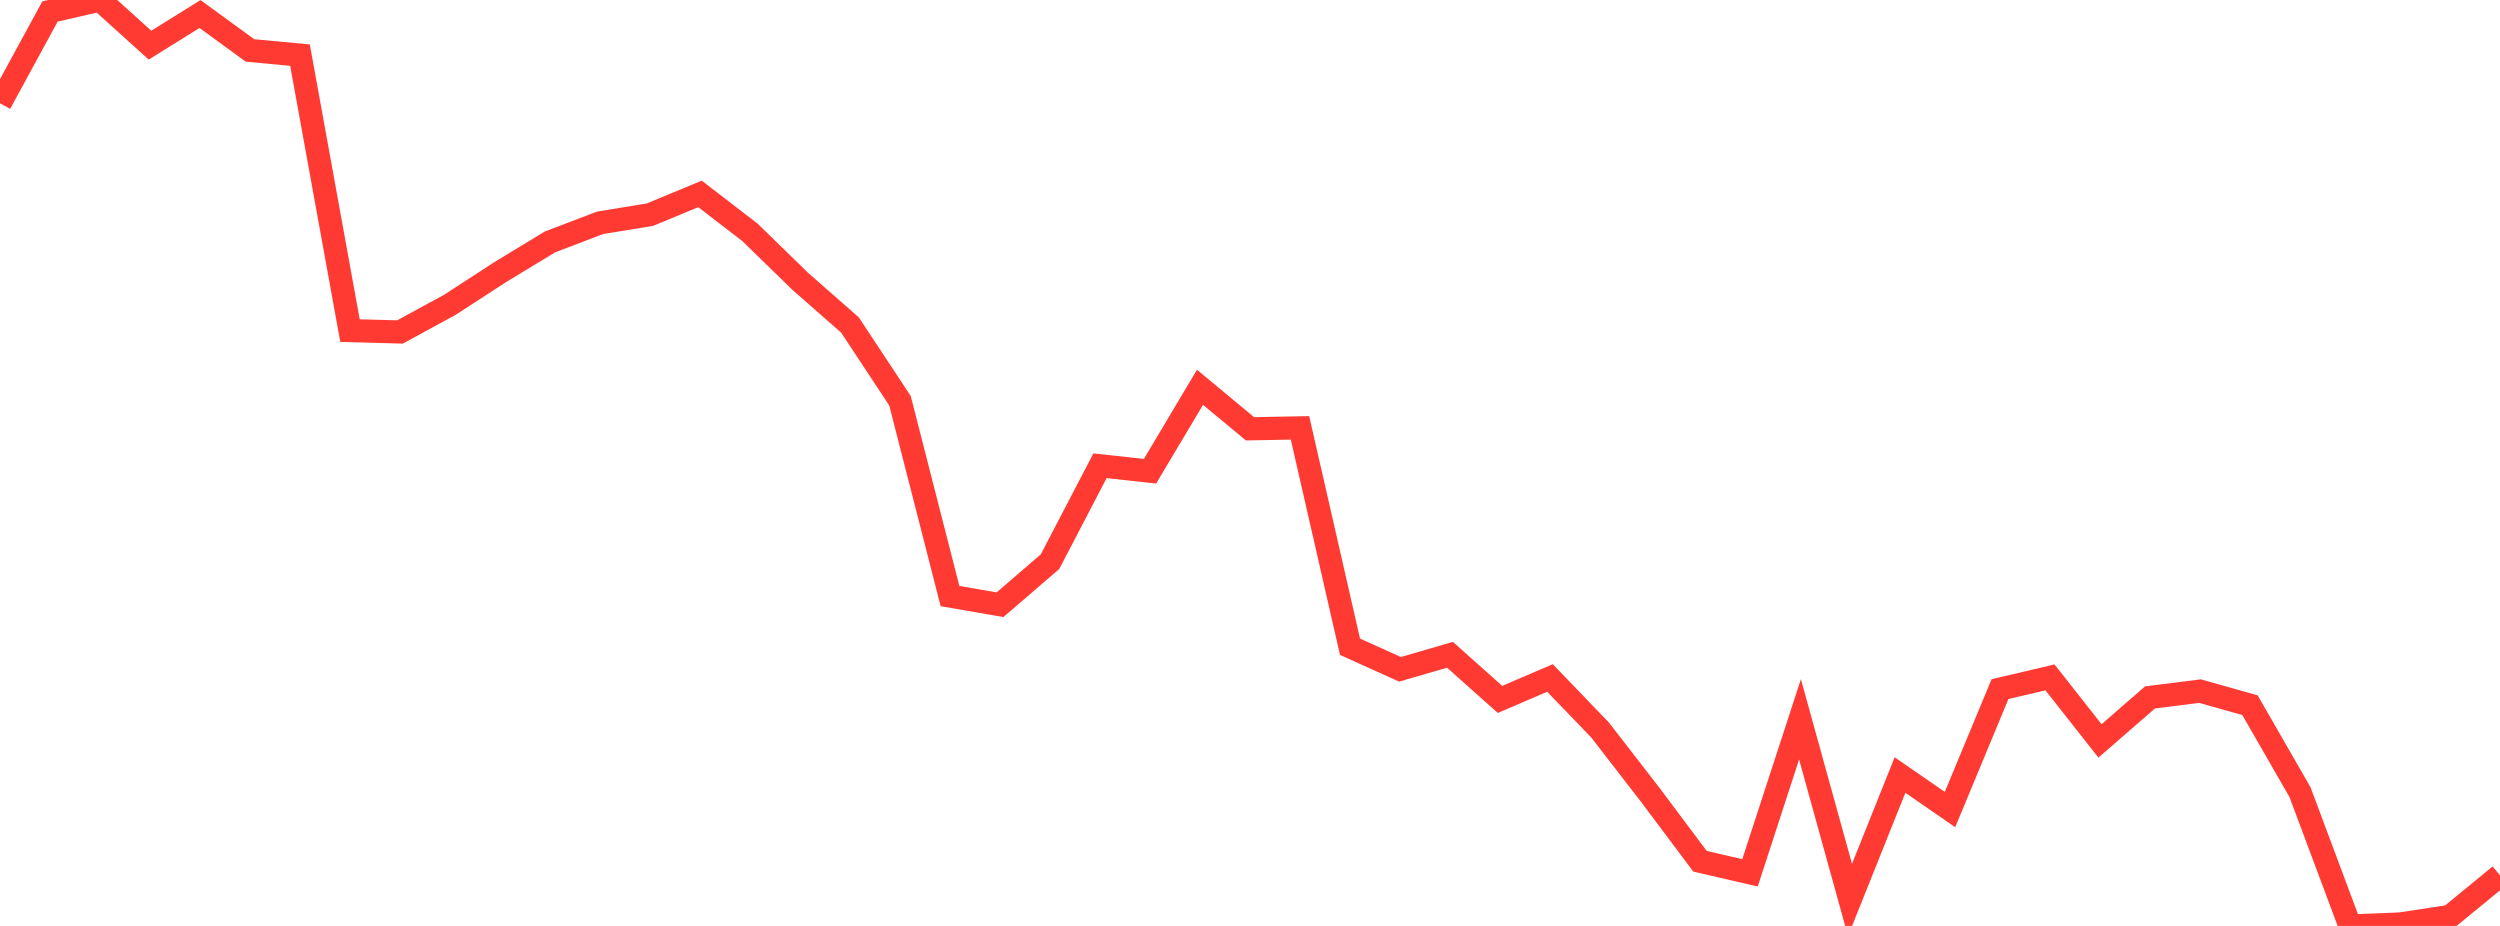 <?xml version="1.0" standalone="no"?>
<!DOCTYPE svg PUBLIC "-//W3C//DTD SVG 1.1//EN" "http://www.w3.org/Graphics/SVG/1.1/DTD/svg11.dtd">

<svg width="135" height="50" viewBox="0 0 135 50" preserveAspectRatio="none" 
  xmlns="http://www.w3.org/2000/svg"
  xmlns:xlink="http://www.w3.org/1999/xlink">


<polyline points="0.0, 5.579 2.7, 0.62 5.4, 0.0 8.1, 2.439 10.8, 0.758 13.5, 2.724 16.2, 2.977 18.9, 17.854 21.6, 17.926 24.3, 16.455 27.0, 14.701 29.7, 13.062 32.4, 12.034 35.1, 11.59 37.8, 10.471 40.5, 12.549 43.2, 15.18 45.9, 17.552 48.6, 21.641 51.3, 32.188 54.0, 32.656 56.7, 30.331 59.4, 25.151 62.1, 25.447 64.8, 20.914 67.5, 23.155 70.2, 23.105 72.9, 34.924 75.6, 36.143 78.3, 35.359 81.0, 37.769 83.7, 36.611 86.4, 39.417 89.1, 42.904 91.8, 46.508 94.5, 47.133 97.2, 38.843 99.9, 48.599 102.6, 41.851 105.3, 43.716 108.0, 37.212 110.7, 36.579 113.4, 40.01 116.1, 37.661 118.8, 37.32 121.5, 38.082 124.2, 42.776 126.9, 50.0 129.6, 49.896 132.3, 49.484 135.0, 47.27" fill="none" stroke="#ff3a33" stroke-width="1.25"/>

</svg>